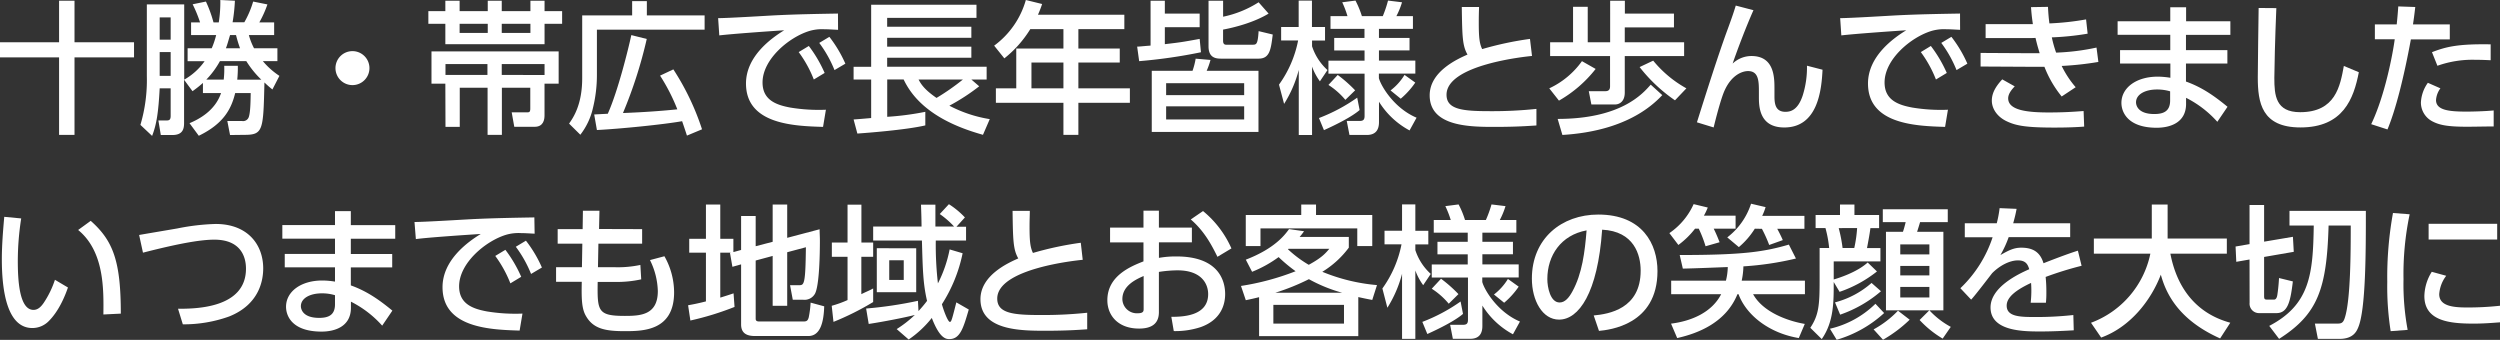 <svg xmlns="http://www.w3.org/2000/svg" width="735.83" height="100.03" viewBox="0 0 735.83 100.03"><rect x="0" y="0" width="735.83" height="100.03" fill="#333333" stroke="none"/><defs><style>.cls-1{fill:#fff;}</style></defs><title>slider-catch02</title><g id="レイヤー_2" data-name="レイヤー 2"><g id="レイヤー_1-2" data-name="レイヤー 1"><path class="cls-1" d="M0,12.44H17.39V.21h4.54V12.44H39.45v4.45H21.93V39.7H17.39V16.89H0Z"/><path class="cls-1" d="M67.71,39.74l-.8-4.12h4.33a1.77,1.77,0,0,0,2-1.22c.47-1.38.51-4.66.55-7H69.22c-1.13,4.62-3.36,9-10.71,12.56l-2.73-3.7c2.9-1.22,7.52-3.7,9.28-8.86H59.73V24.41a32.68,32.68,0,0,1-3.07,2.43l-2.48-3.36V36.17c0,1.64-.29,3.57-3.44,3.57H47.33l-.71-4.28h2.31c.8,0,1.3-.09,1.3-1.35V26H47c-.38,7.19-.93,10.67-2.23,14l-3.44-3.24a46.47,46.47,0,0,0,1.89-14.36V1.3h11V23.44a18.38,18.38,0,0,0,6-5.42h-5V14.2h7.1a24.39,24.39,0,0,0,1.3-3.87H56.24V6.6h2.65A38.67,38.67,0,0,0,56.7,1.26l3.91-.8A37,37,0,0,1,62.84,6.6h1.55A38.79,38.79,0,0,0,64.85,0l4.29.21a51.81,51.81,0,0,1-.68,6.35h3.45A28,28,0,0,0,74.51.46l4.2.84a31,31,0,0,1-2.39,5.3h4.37v3.73H73.25a19.13,19.13,0,0,0,1.52,3.87h6.88V18H77.37a22.44,22.44,0,0,0,4.87,4.33l-2.06,4a28.52,28.52,0,0,1-2.35-2.06c-.33,14-.33,15.42-5.84,15.42ZM47,5.12v6.56h3.23V5.12Zm0,10.21v7h3.23v-7Zm29.91,8.11A28,28,0,0,1,72.5,18H64.73a25,25,0,0,1-4,5.42h5.12A28.14,28.14,0,0,0,66,19.37h4a34.65,34.65,0,0,1-.17,4.07ZM70.65,14.2a37.94,37.94,0,0,1-1.18-3.87H67.71c-.42,1.39-.84,2.95-1.22,3.87Z"/><path class="cls-1" d="M108.74,20a5,5,0,1,1-5-4.95A5,5,0,0,1,108.74,20Z"/><path class="cls-1" d="M131.08.21h4.2V3.28h8.28V.21h4.12V3.28h8.44V.21h4.16V3.28h5.17V7h-5.17v6h-29.2V7h-5V3.28h5Zm0,24.41H127v-9.5h37.43v9.5h-4.16V34c0,1.17-.3,3.32-2.9,3.32h-6l-.76-4.25h4.67c.8,0,.8-.54.8-1.22V25.83h-8.36V39.7h-4.21V25.83h-8.19V37.35h-4.2Zm12.39-2.57V18.86H131.12v3.19ZM135.28,7V9.7h8.28V7Zm12.4,0V9.7h8.44V7Zm12.6,15.08V18.86h-12.6v3.19Z"/><path class="cls-1" d="M171.36,4.54h14.7V.34h4.33v4.2h17v4.2H175.69V22.1a40.76,40.76,0,0,1-1.18,9.74,20,20,0,0,1-3.7,7.82l-3.31-3.28c1.26-1.81,3.86-5.59,3.86-13.36Zm30.83,35.37c-.71-2.19-1-3-1.42-4.24-5.63,1-18.36,2.26-25.08,2.6l-.8-4.58,4-.21c3-6.68,6.05-19.07,6.93-23.15l4.54,1.14a132.39,132.39,0,0,1-7,21.8c6.25-.25,11.08-.59,16-1.09a55.85,55.85,0,0,0-5.08-9.92l3.91-1.84a74.72,74.72,0,0,1,8.44,17.64Z"/><path class="cls-1" d="M246.67,8.78c-1.59-.08-2.9-.17-4-.17a13,13,0,0,0-4.45.51c-6,1.84-13.78,8.31-13.78,15.16,0,5.25,4.16,6.64,8.23,7.39a51.5,51.5,0,0,0,10.42.63l-.84,5.05c-8.49-.26-22.68-.72-22.68-12.77,0-8.07,7.56-13.41,11.25-15.67-4.45.29-15.2,1.05-19.11,1.51l-.34-5.08c3.07,0,14.58-.72,17-.84,6.42-.3,11-.38,18.27-.51Zm-8.61,4.75a38.7,38.7,0,0,1,4.66,7.94l-3.19,1.93a34.62,34.62,0,0,0-4.45-8.07Zm6.05-2.69a37.44,37.44,0,0,1,4.71,7.9l-3.2,1.89a35.28,35.28,0,0,0-4.49-8Z"/><path class="cls-1" d="M251.24,35.16c.34,0,4.42-.34,5.17-.42V23.4h-5.17V19.66h5.17V1.39h31V5.25H261.12V7.86H285.9v3.27H261.12v2.61H285.9V17H261.12v2.65H290.4V23.4h-4.5l2.31,2a60.6,60.6,0,0,1-8.78,5.71,38.48,38.48,0,0,0,11.89,3.95l-2,4.62c-6.68-1.89-18.52-6-23.35-16.3h-4.83v11a83,83,0,0,0,11.21-1.47v4c-5.79,1.35-17.51,2.23-20,2.4ZM270.36,23.4c.63,1.18,1.55,2.86,5.29,5.42a67.8,67.8,0,0,0,7.77-5.42Z"/><path class="cls-1" d="M330.93,4.33V8.57H317.4v5.71h12.18V18.4H317.4V26h15.16v4.25H317.4V39.7H313V30.25H293.12V26h6V14.28H313V8.57h-9.75a33.21,33.21,0,0,1-7.64,8.61l-3-3.74A25.14,25.14,0,0,0,301.94,0l4.79,1.18a31.79,31.79,0,0,1-1.22,3.15ZM313,18.4h-9.41V26H313Z"/><path class="cls-1" d="M353.48,15.38A152.55,152.55,0,0,1,335.29,18l-.59-4.28c.8,0,1.59-.13,3.95-.3V.21h4.2V4H353.1v4H342.85v5c4.66-.54,5.21-.63,10.25-1.55ZM351,20.84a21.28,21.28,0,0,0,.92-3.57l4.37.37a22.14,22.14,0,0,1-1.13,3.2h15.25v18H339v-18Zm-7.77,3.65V28H366.2V24.49Zm0,6.81v3.86H366.2V31.3ZM360,.21V4.92A31.09,31.09,0,0,0,370.45.67L373.39,4c-4.29,2.61-10,4.08-13.4,4.71v3.23c0,.34,0,1.22.88,1.22h7.73c1.18,0,1.6,0,1.85-4l4.16,1c-.55,4.45-.89,7.1-4.16,7.1h-11c-1.51,0-3.74-.17-3.74-3.62V.21Z"/><path class="cls-1" d="M376.45,24.91a33.08,33.08,0,0,0,5.63-13h-5V7.94h5.16V.17h3.91V7.94H390v4h-3.82v1.68a16.2,16.2,0,0,0,4.54,7l-2.23,3.32a17.56,17.56,0,0,1-2.31-4.33V39.74h-3.91V20.58a35.44,35.44,0,0,1-4.32,10Zm23.73,7.48c-2.23,1.93-6.68,4.2-10.5,5.92l-1.47-3.57a50.58,50.58,0,0,0,11.26-6Zm14.7,6a23.79,23.79,0,0,1-9-8.45v6c0,2.06-.8,3.78-3.57,3.78h-5.12l-.8-4.12h3.74c1,0,1.51-.25,1.51-1.47V21.68H391V17.85h10.63v-3H392.7V11.17h8.91V8.49h-10V4.75h5A29.31,29.31,0,0,0,395.06.67l3.9-.5a27.79,27.79,0,0,1,1.89,4.58H407A34.33,34.33,0,0,0,408.54.17l4.12.5A22.89,22.89,0,0,1,411,4.75h4.87V8.49h-10v2.68h9v3.66h-9v3h10.71v3.83H405.85V23c.63,2.35,4.5,8.86,11.09,11.64Zm-18.9-9A21.81,21.81,0,0,0,391,25l2.73-2.94a39.59,39.59,0,0,1,5.13,4.53Zm20.58-5.08a23.76,23.76,0,0,1-4.28,4.74l-3-2.43a16.45,16.45,0,0,0,4.12-4.58Z"/><path class="cls-1" d="M450.92,16.47c-1.77.17-25.16,2.52-25.16,11.42,0,4.37,4.78,4.83,12.81,4.83a123.15,123.15,0,0,0,13.65-.67l0,4.88c-2.52.16-6.09.42-12.14.42-7.22,0-19.28,0-19.28-9.29,0-7.06,8.24-10.71,11.13-12-1.51-2.65-1.55-5.34-1.68-14h5.09c-.05,1.34-.09,2.52-.09,4.62,0,4.37.21,6.13,1,7.77a96.8,96.8,0,0,1,14.07-3Z"/><path class="cls-1" d="M469.65,20.29a37,37,0,0,1-10.8,9.33L456,26A24.48,24.48,0,0,0,465.62,18ZM463,2h4.32V12.44h6.6V.21h4.33V4h14.45V8.07H478.22v4.37h17.47v4.07H478.22V27.26c0,2.57-1.51,3.49-2.9,3.49h-6.93l-.76-3.91h4.87c1.22,0,1.39-.75,1.39-1.47V16.51H456.25V12.44H463ZM489.26,28c-8.48,9.07-21.17,11.22-29.4,11.72L458.47,35c18.57,0,25-7.36,27.39-10.09ZM493,29.53a46.71,46.71,0,0,1-10.41-9.79l4-1.89A33.63,33.63,0,0,0,496.36,26Z"/><path class="cls-1" d="M516.1,3c-2.18,4.88-4.83,11.89-6.13,15.71a8.06,8.06,0,0,1,5.54-2.22c6.81,0,6.77,6.47,6.77,9.7v2.1c0,2.27.29,4.62,3.23,4.62,1.47,0,3.65-.46,5.08-4.79a27.36,27.36,0,0,0,1.26-8.78l4.58,1.18c-.29,6-1.39,17-11.26,17-7.47,0-7.47-6.38-7.47-9.07V27.14c0-3.24-.05-6.22-3.2-6.22-1.68,0-4.79,1.13-6.84,5.59-1.18,2.48-2.86,9.28-3.28,11L499.46,36c2.82-8.95,6-19,8.78-26.68,1.52-4.11,2.15-6,2.65-7.68Z"/><path class="cls-1" d="M576.92,8.78c-1.6-.08-2.9-.17-4-.17a13.1,13.1,0,0,0-4.46.51c-6,1.84-13.77,8.31-13.77,15.16,0,5.25,4.15,6.64,8.23,7.39a51.5,51.5,0,0,0,10.42.63l-.84,5.05c-8.49-.26-22.69-.72-22.69-12.77,0-8.07,7.56-13.41,11.26-15.67-4.45.29-15.21,1.05-19.11,1.51l-.34-5.08c3.07,0,14.58-.72,17-.84,6.43-.3,11-.38,18.28-.51Zm-8.61,4.75A38.7,38.7,0,0,1,573,21.47l-3.19,1.93a35,35,0,0,0-4.45-8.07Zm6.05-2.69a37,37,0,0,1,4.7,7.9l-3.19,1.89a35.28,35.28,0,0,0-4.49-8Z"/><path class="cls-1" d="M617.62,18.23a92,92,0,0,1-10.8,1.18,28.67,28.67,0,0,0,4.12,6.26l-4.12,2.73a32.24,32.24,0,0,1-5.08-8.74c-1.64,0-2.73,0-4,0l-14.79-.08v-4l13.91.08h3.48c-.46-1.51-.75-2.48-1.22-4.5-1.05.05-1.38.05-3,.05H584.43V7.1h11.13c1.31,0,2,0,2.78,0-.34-2.31-.42-3.32-.55-5l5-.08c.08,1.81.21,3.36.42,4.87A79.12,79.12,0,0,0,614,5.71l.46,4.2A80.64,80.64,0,0,1,603.92,11a33.89,33.89,0,0,0,1.26,4.49A67,67,0,0,0,617.07,14ZM593,25.42c-.88.92-1.93,2.18-1.93,3.52,0,3.62,5.93,4.16,12,4.16,4.07,0,6.89-.17,10.2-.42l.17,4.58c-2.1.17-5,.29-8.74.29-8.23,0-11.17-.54-13.77-1.72-3.15-1.38-4.67-3.9-4.67-6.21,0-1.85.76-3.79,3.07-6.26Z"/><path class="cls-1" d="M656.47,6.26v4H643.4v4.5h12.19v3.94H643.4V24c4.41,1.59,7.9,3.86,12.23,7.43l-3,4.42a31,31,0,0,0-9.2-7.06l0,2c-.12,5.46-4.91,6.81-8.65,6.81-8.53,0-10.38-4.62-10.38-7.31,0-4.46,4.37-7.73,10.67-7.73a23.68,23.68,0,0,1,3.74.33v-4.2H624V14.75h14.78v-4.5h-15.5v-4h15.5V2.14h4.66V6.26ZM638.74,26.88a13.47,13.47,0,0,0-3.86-.54c-3.49,0-6.18,1.43-6.18,3.78,0,.59.3,3.44,5.38,3.44,2.77,0,4.66-.84,4.66-4Z"/><path class="cls-1" d="M670,2.39c-.38,8.91-.59,18.24-.59,20.55,0,5.12.38,10.08,7.6,10.08,10.42,0,11.77-7.69,12.86-13.61l4.41,1.85c-1.51,7.81-4.62,16.25-17.18,16.25-11.43,0-12.56-7.31-12.56-14.74,0-3.24.21-17.52.25-20.42Z"/><path class="cls-1" d="M697.92,36.55c4-8.32,6.3-20.38,6.93-25H699V7.18h6.43c.29-2.89.33-3.48.46-5.29l5,.17c-.3,2.6-.42,3.4-.67,5.12h10.83v4.41H709.6c-2.1,11.39-4.5,20.8-6.89,26.51ZM718.29,26A6.56,6.56,0,0,0,717,29.45c0,3.06,4,3.4,9.11,3.4,1.35,0,5.13-.08,7.86-.34l0,4.71c-2.65,0-5.29.08-7.94.08-5.46,0-8-.46-10.12-1.59a6.24,6.24,0,0,1-3.36-5.55,10.79,10.79,0,0,1,2.05-5.79Zm14.79-8.27c-1.18-.05-2.44-.13-4.5-.13a30.74,30.74,0,0,0-11.17,1.76l-1.6-4c4.2-1.63,7.73-2.47,17.27-2.31Z"/><path class="cls-1" d="M6.24,64.29a81.63,81.63,0,0,0-1,12.47c0,5.46.38,14.45,4.62,14.45,1.35,0,2.27-1,3-2.06a27.54,27.54,0,0,0,3.31-6.8L20,84.62c-1.05,3.06-2.86,7.1-5.63,9.87a6.75,6.75,0,0,1-4.83,2.06c-7.44,0-9-10.88-9-20.29,0-4.12.38-8.66.71-12.44ZM30.43,92.56c.09-7.44.26-18.57-7.43-24.87L26.7,65c6.63,5.88,8.86,11.89,8.86,27.31Z"/><path class="cls-1" d="M52.4,90.88c5.08,0,20-.09,20-11.81,0-3.86-1.85-8.53-9.32-8.53-3.83,0-10,1-21,3.83l-1.13-5.21c1.68-.3,10.12-1.72,11.3-1.93a65.08,65.08,0,0,1,11.22-1.31c9.49,0,14,6.14,14,13.07,0,3.32-1,10.54-10,14.15a39.45,39.45,0,0,1-13.66,2.32Z"/><path class="cls-1" d="M116.33,66.26v4H103.26v4.5h12.18v3.94H103.26V84c4.41,1.59,7.9,3.86,12.23,7.43l-3,4.42a31,31,0,0,0-9.2-7.06l0,2c-.13,5.46-4.92,6.81-8.65,6.81C86,97.6,84.19,93,84.19,90.29c0-4.46,4.37-7.73,10.67-7.73a23.68,23.68,0,0,1,3.74.33v-4.2H83.81V74.75H98.6v-4.5H83.1v-4H98.6V62.14h4.66v4.12ZM98.6,86.89a13,13,0,0,0-3.87-.55c-3.48,0-6.17,1.43-6.17,3.78,0,.59.29,3.44,5.38,3.44,2.77,0,4.66-.84,4.66-4Z"/><path class="cls-1" d="M157.36,68.78c-1.6-.08-2.9-.17-4-.17a13,13,0,0,0-4.45.51c-6,1.84-13.78,8.31-13.78,15.16,0,5.25,4.16,6.64,8.23,7.39a51.5,51.5,0,0,0,10.42.63l-.84,5c-8.49-.26-22.69-.72-22.69-12.77,0-8.07,7.57-13.41,11.26-15.67-4.45.29-15.2,1-19.11,1.51L122,65.34c3.07,0,14.58-.72,17-.84,6.43-.3,11-.38,18.28-.51Zm-8.61,4.75a38.7,38.7,0,0,1,4.66,7.94l-3.19,1.93a35,35,0,0,0-4.45-8.07Zm6.05-2.69a37,37,0,0,1,4.7,7.9l-3.19,1.89a35.28,35.28,0,0,0-4.49-8Z"/><path class="cls-1" d="M189,67.44v4.28H176.13L176,78.65h4.92a31.9,31.9,0,0,0,7.56-.67l.25,4.24a33.26,33.26,0,0,1-7.81.76h-5c-.13,8.61,0,10,8,10,4.58,0,9.7-.25,9.7-7.31a21.71,21.71,0,0,0-2.31-9.12l4.25-1.13a21.7,21.7,0,0,1,2.85,10.63c0,11.42-9.32,11.42-14.61,11.42-5.72,0-9.33-.71-11.47-4.7-1.18-2.19-1.18-5.29-1.1-9.83h-7.56V78.65h7.61l.12-6.93h-7.26V67.44h7.35l.08-5.42,4.87,0-.12,5.38Z"/><path class="cls-1" d="M215.15,74.37H212V87.6c1.89-.59,2.69-.84,3.91-1.26l.29,4a85.66,85.66,0,0,1-13,4l-.67-4.49c1.34-.26,2.43-.42,5.25-1.14V74.37h-4.92V70.29h4.92V60.21H212V70.29h3.86V74.2l2.27-.63v-10h4.29v8.9l5-1.3V60.21h4.28V70l9.54-2.52c0,1.13.08,2,.08,3.44,0,3.49-.13,12.77-1.39,15.42a3.51,3.51,0,0,1-3.48,1.89h-3.11l-.8-4.29h2.6c1.52,0,1.94,0,2.06-11.17l-5.5,1.47V90h-4.28V75.33l-5,1.35V93.82c0,.8.67.8,1.17.8h12.9c.88,0,1.26-.17,1.55-1.22a30.22,30.22,0,0,0,.55-4.33l4,1.09c-.13,4.54-1.09,8.74-4.66,8.74H222.21c-2.23,0-4.08-.67-4.08-3.4V77.81l-2.56.72-.71-4.08Z"/><path class="cls-1" d="M244.8,90a31.92,31.92,0,0,0,4.66-1.68V75.58h-4.62v-4.2h4.62V60.25h4.08V71.38H257v4.2h-3.48v11c2.05-1,2.26-1,3.48-1.68v4a80.42,80.42,0,0,1-11.68,5.84Zm25.54,1.56a37.55,37.55,0,0,0,2.52-3c-1.18-5.12-1.26-9-1.51-17.77H257V66.68h14.24c0-2.14-.12-5.25-.16-6.43h4.24c0,.46,0,4.2,0,6.43h5.5A25,25,0,0,0,276.6,63l2.69-2.9A23.91,23.91,0,0,1,284,64l-2.48,2.73h2.82v4.07h-8.91a100,100,0,0,0,.63,12.61,37.79,37.79,0,0,0,3.45-10l3.82,1.13a44.07,44.07,0,0,1-6.09,15c.25,1.09,1.68,5.21,2.35,5.21.34,0,.5-.63.63-1,.21-.59,1-3.74,1.26-4.75l3.66,2.1c-1.56,5.34-2.52,8.7-5.67,8.7-.93,0-2.82,0-5.21-6.22a30.77,30.77,0,0,1-6.81,6.35l-3.53-3.07a33.44,33.44,0,0,0,5.34-4.16c-2.48.67-9.24,2-13.57,2.65l-.76-4.54a119.82,119.82,0,0,0,15.25-2.27Zm-.67-18.49V86h-11.6V73.06Zm-7.94,3.53v5.8H266v-5.8Z"/><path class="cls-1" d="M318.68,76.47c-1.76.17-25.16,2.52-25.16,11.42,0,4.37,4.79,4.83,12.81,4.83A123.38,123.38,0,0,0,320,92.05l0,4.87c-2.52.17-6.09.43-12.14.43-7.23,0-19.28,0-19.28-9.29,0-7.06,8.23-10.71,11.13-12-1.51-2.65-1.56-5.34-1.68-14h5.08c0,1.34-.08,2.52-.08,4.62,0,4.37.21,6.13,1,7.77a96.68,96.68,0,0,1,14.08-3Z"/><path class="cls-1" d="M350.81,67v4.32h-9.7v4.58a28,28,0,0,1,5.17-.42c12,0,14.32,6.68,14.32,11.09,0,2.9-1.09,7.52-7.18,9.7a23.78,23.78,0,0,1-7.94,1.18l-.72-4.2c3.36,0,10.84-.21,10.84-6.68,0-3.07-2-7-9-7a37.3,37.3,0,0,0-5.5.46V91.88c0,3.28-2,4.83-5.84,4.83-6.18,0-9.33-3.86-9.33-8.35,0-7.15,6.81-9.92,10.63-11.43V71.34h-9.83V67h9.83v-5h4.54v5Zm-14.2,14.24c-2.31,1-6.26,2.85-6.26,6.8a4.26,4.26,0,0,0,4.58,4.16c1.68,0,1.68-.71,1.68-1.3Zm17.48-19.12a29.68,29.68,0,0,1,8.36,11l-4.12,2.47c-1.6-3.27-3.82-7.56-7.85-11Z"/><path class="cls-1" d="M366.68,76.43c8.53-3.28,11.51-7.31,12.73-9l4.41.63a17.43,17.43,0,0,1-1.3,1.68H397v3.15A27.67,27.67,0,0,1,389.2,80a54.36,54.36,0,0,0,16.09,3.91l-1.39,4.37c-1.85-.34-2.52-.5-4.11-.84V98.94h-29.2V87.47c-1.68.42-2.31.55-3.91.89l-1.42-4.2a75.39,75.39,0,0,0,16.08-4.33,44.18,44.18,0,0,1-5-4.16A35.46,35.46,0,0,1,368.53,80Zm20.67-16.22v3.07H403.9v9.15h-4.41v-5.2H371v5.2h-4.33V63.28H383V60.21Zm8.23,29.53H374.79v5.51h20.79Zm-.5-3.57a44.55,44.55,0,0,1-9.83-4,65.33,65.33,0,0,1-9.91,4Zm-16-12.81a33.46,33.46,0,0,0,6.13,4.58c3.66-2,4.83-3.24,6.05-4.71H379.24Z"/><path class="cls-1" d="M406.88,84.91a33.08,33.08,0,0,0,5.63-13h-5v-4h5.16V60.17h3.91v7.77h3.82v4h-3.82v1.68a16.2,16.2,0,0,0,4.54,7l-2.23,3.32a17.56,17.56,0,0,1-2.31-4.33V99.74h-3.91V80.58a35.32,35.32,0,0,1-4.32,10Zm23.73,7.48c-2.23,1.93-6.68,4.2-10.5,5.92l-1.47-3.57a50.58,50.58,0,0,0,11.26-6Zm14.7,6a23.86,23.86,0,0,1-9-8.45v6c0,2.06-.8,3.78-3.57,3.78h-5.12l-.8-4.12h3.74c1,0,1.51-.25,1.51-1.47V81.68H421.41V77.85H432v-3h-8.91V71.17H432V68.49h-10V64.75h5a28.76,28.76,0,0,0-1.59-4.08l3.9-.5a25.72,25.72,0,0,1,1.89,4.58h6.14A34.33,34.33,0,0,0,439,60.17l4.12.5a22.89,22.89,0,0,1-1.68,4.08h4.87v3.74h-10v2.68h9v3.66h-9v3H447v3.83H436.28V83c.63,2.35,4.5,8.86,11.09,11.64Zm-18.9-9a21.81,21.81,0,0,0-5-4.41l2.73-2.94a39.59,39.59,0,0,1,5.13,4.53ZM447,84.37a23.46,23.46,0,0,1-4.28,4.74l-3-2.43a16.65,16.65,0,0,0,4.11-4.58Z"/><path class="cls-1" d="M469.08,92.85c4.46-.42,13.82-1.93,13.82-13.19,0-4.66-1.93-11.59-11.34-12.06-1.3,18.7-6.89,26.47-12.68,26.47-4.88,0-8-5.59-8-12.06,0-11.8,8.74-18.86,19.54-18.86,13.06,0,17.43,8.74,17.43,16.64,0,15.88-14.24,17.3-17.22,17.6ZM455.43,82.14c0,2.44.88,6.89,3.61,6.89,1.6,0,2.78-1.43,3.78-3.28,2.86-5.21,3.66-11.63,4.16-17.94C459.42,69.2,455.43,75.21,455.43,82.14Z"/><path class="cls-1" d="M498.9,67.31A24.53,24.53,0,0,1,494,72.1l-2.65-3.49a20.44,20.44,0,0,0,7.14-8.53l4.16,1a17.54,17.54,0,0,1-1.14,2.4h9.33v3.82H504.4c.34.71.89,1.81,1.73,4L502,72.48a35.39,35.39,0,0,0-2-5.17Zm29.7,8.78a90,90,0,0,1-15.46,2.31,22.37,22.37,0,0,1-.5,4.2h18.61v4H516c3,5.42,10.5,7.94,15.21,8.74l-1.77,4.16c-8.65-1.43-15.42-6.68-17.73-12.9h-.33c-3.36,8.28-11.47,11.51-17.73,12.9l-1.81-4.24c6.05-.76,12-3.32,14.75-8.66H491.88v-4H508a17.71,17.71,0,0,0,.54-4c-3.15.12-9.24.38-13.23.46l-.92-4c18.65,0,24.78-.93,32.13-3.07Zm-12.1-8.78a23.11,23.11,0,0,1-4.7,5.42l-3.41-2.86a20.35,20.35,0,0,0,7-9.91l4.28,1a16.24,16.24,0,0,1-1,2.57h12.43v3.82h-8c.67,1.22,1.38,2.69,1.63,3.32l-4,1.43a40.39,40.39,0,0,0-2.14-4.75Z"/><path class="cls-1" d="M539.72,76.93v5.33c1.26-.37,6.77-2.05,10-5l2.73,2.64a36.8,36.8,0,0,1-11,6L539.72,83c0,5.67.09,11.64-3.52,16.8l-3.37-3.32c2.48-3.73,2.74-6.63,2.74-13.82V73h2.81a34.55,34.55,0,0,0-1.09-5.88h-2.9V63.28h7.18V60.21h4.25v3.07h7.26v3.86h-2.56c-.21,1.81-.88,5.21-1,5.88h3.95v3.91Zm.89,23.1-2-3.27A28.22,28.22,0,0,0,552,89.41l2.56,2.73A35.22,35.22,0,0,1,540.61,100Zm1-7.43L540.1,89a26.4,26.4,0,0,0,10.76-5.72l2.77,2.44A36.9,36.9,0,0,1,541.66,92.6Zm-.42-25.46A42.27,42.27,0,0,1,542.33,73h3.44a37.75,37.75,0,0,0,.84-5.88Zm13,32.81-2.73-3a29.41,29.41,0,0,0,7.18-5.5l3.44,2.65A39.1,39.1,0,0,1,554.22,100Zm17.6-.29A30,30,0,0,1,565,94.19l2.86-2.85H555.1V68.23h5c.25-.79.38-1.13.8-2.85h-6.73V61.6h19.12v3.78h-8.15c-.3,1.05-.67,2.22-.88,2.85H572V91.34h-4.12a24.36,24.36,0,0,0,6.3,4.87Zm-3.91-27.73h-8.57v2.94h8.57Zm0,6.34h-8.57v2.78h8.57Zm0,6.18h-8.57v3.11h8.57Z"/><path class="cls-1" d="M609.32,65.71v4.08h-18.1a30.73,30.73,0,0,1-2.44,5.29c2.48-1.43,4-2.18,6.14-2.18,3.48,0,5.58,1.34,6.55,4.58,1.93-.76,6.76-2.65,10.12-3.7l1.09,4.45a100.19,100.19,0,0,0-10.58,3.28,42.51,42.51,0,0,1,.21,4.53,28.31,28.31,0,0,1-.13,3.07h-4.49a31.45,31.45,0,0,0,.12-5.84c-4.41,2.06-7.18,4.2-7.18,6.68,0,3.36,4.12,3.36,8.74,3.36a98.56,98.56,0,0,0,10.88-.59l.12,4.5c-2.89.17-6.42.34-9.7.34-5,0-14.79,0-14.79-7.06,0-5.88,7.86-9.71,11.39-11.26-.42-1.39-1-2.6-3.32-2.6-2.52,0-5.42,1.59-7.56,3.73-.17.17-5.09,6.68-6.22,7.82L577,84.83a36.38,36.38,0,0,0,9.49-15h-8.19V65.71h9.41a32.9,32.9,0,0,0,.84-4.45l5,.21c-.3,1.6-.51,2.44-1,4.24Z"/><path class="cls-1" d="M615.45,95a27.69,27.69,0,0,0,17.47-20.33H616.29V70.21h17.05v-10H638v10h17.43v4.45H638.81c1.72,9,6.72,17.35,17.64,20.33l-3,4.62C640.74,93.94,637.38,85.83,636,80.84c-2.9,7.64-9.07,15.45-17.56,18.52Z"/><path class="cls-1" d="M662.11,76.38l-3.9.68-.21-4.5,4.11-.71V60.34h4.29V71.13l8.48-1.43.25,4.42-8.73,1.51V87.18c0,.88.21,1,.92,1h2c.76,0,.93-1.05,1-1.56.34-2.31.42-4.07.47-4.79l4.07,1c-.71,6-1.51,9.33-4.83,9.33h-5.17a2.78,2.78,0,0,1-2.73-3.07Zm11.76-14.32h22.48c0,11.72,0,29.11-2.27,34.36-.42,1-1.39,3.32-5.42,3.32h-6.43l-.88-4.49h6.18c1.47,0,2.1,0,2.64-1.77,1.68-5.17,1.73-19.2,1.73-27.09h-6.52c-.54,18.65-3.15,26.08-14.57,33.35l-2.9-3.82c12-6.26,12.89-15.29,13.1-29.53h-7.14Z"/><path class="cls-1" d="M709.24,63.07a85.59,85.59,0,0,0-1.81,19.15,73.13,73.13,0,0,0,1.22,14.87l-5,.38a84.41,84.41,0,0,1-1-14.49,106,106,0,0,1,1.68-20.29ZM720,81.17a10.06,10.06,0,0,0-2.06,5.42c0,3.53,4.16,3.91,8.19,3.91a87.67,87.67,0,0,0,9.71-.51v4.88c-2.27.17-4.79.38-7.77.38-6.89,0-14.5-.68-14.5-8.11A13.9,13.9,0,0,1,715.75,80Zm15-15.29V70.5H714.82V65.88Z"/></g></g></svg>